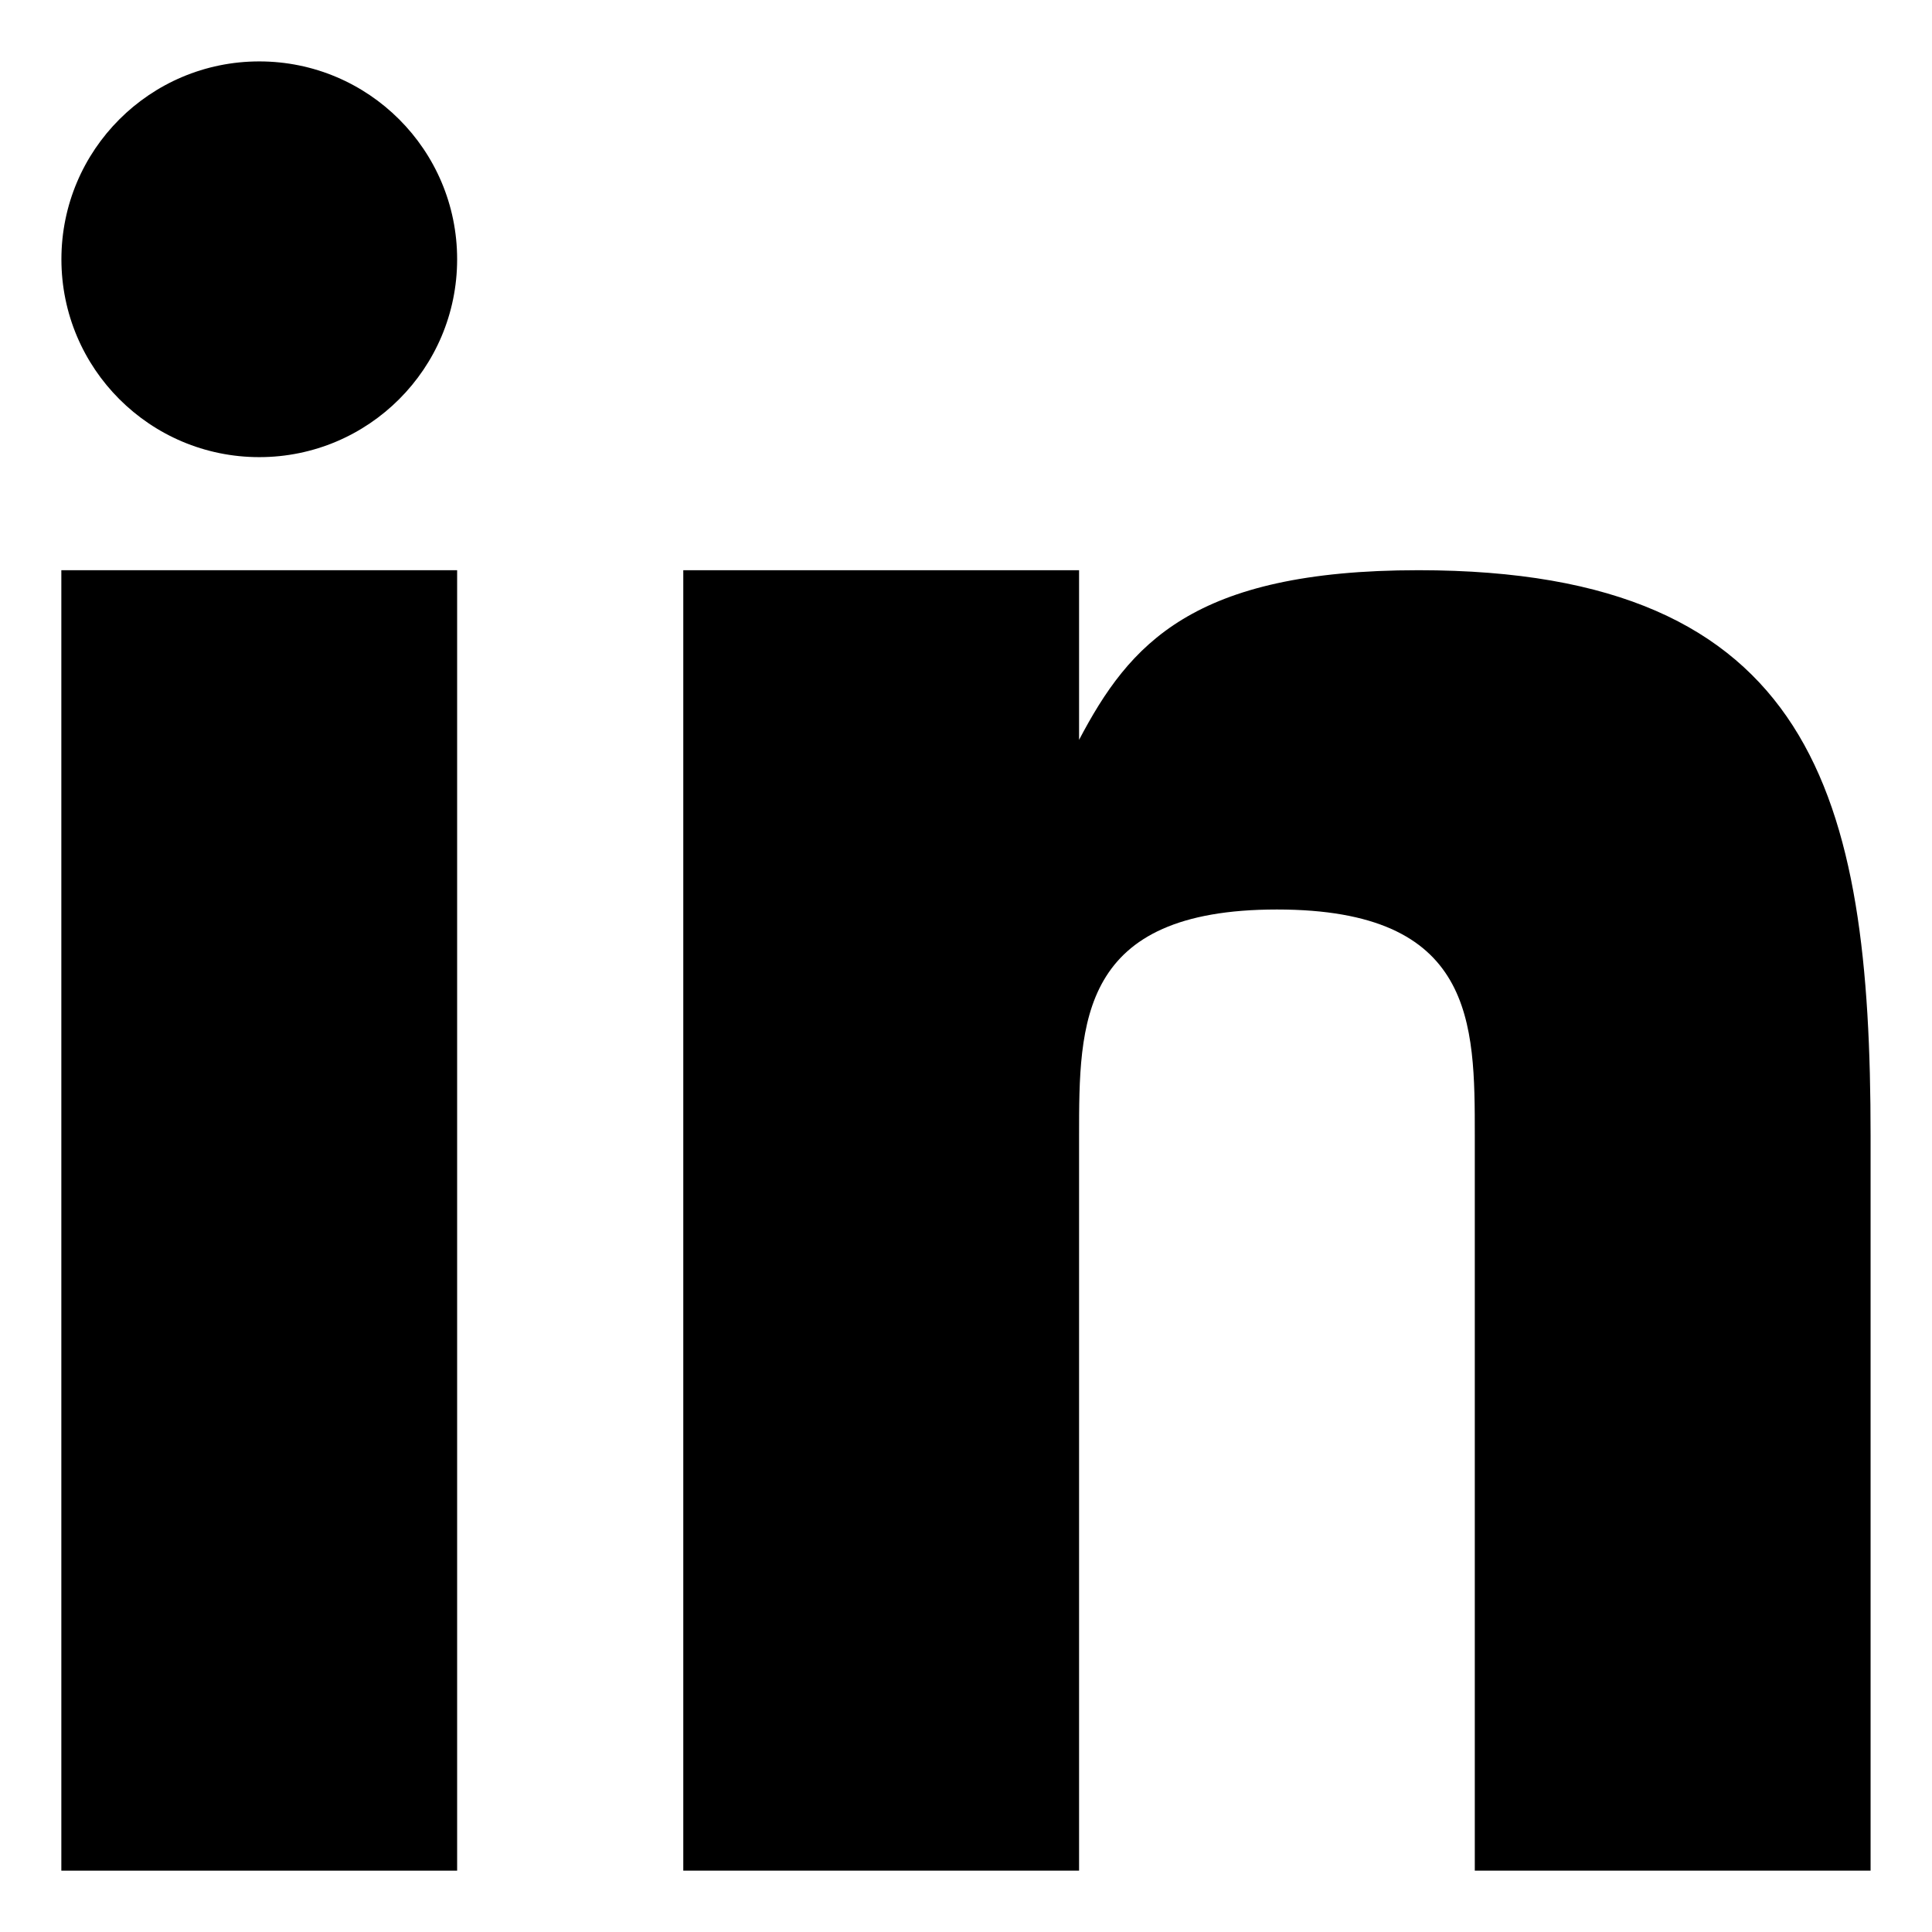 <?xml version="1.0" encoding="UTF-8"?>
<svg xmlns="http://www.w3.org/2000/svg" version="1.1" viewBox="0 0 2834.6 2834.6">
  <!-- Generator: Adobe Illustrator 28.7.1, SVG Export Plug-In . SVG Version: 1.2.0 Build 142)  -->
  <g>
    <g id="Layer_1">
      <g id="Layer_1-2" data-name="Layer_1">
        <g>
          <rect x="90" y="836.6" width="580.7" height="1908"/>
          <path d="M2081.2,836.6c-332.1,0-424.2,108.8-498,248.9v-248.9h-580.7v1908h580.7v-1078.4c0-165.9,0-331.8,290.3-331.8s290.3,165.9,290.3,331.8v1078.4h580.7v-1078.4c0-497.7-83-829.6-663.4-829.6h0Z"/>
          <circle cx="380.4" cy="380.4" r="290.3"/>
        </g>
      </g>
    </g>
  </g>
</svg>